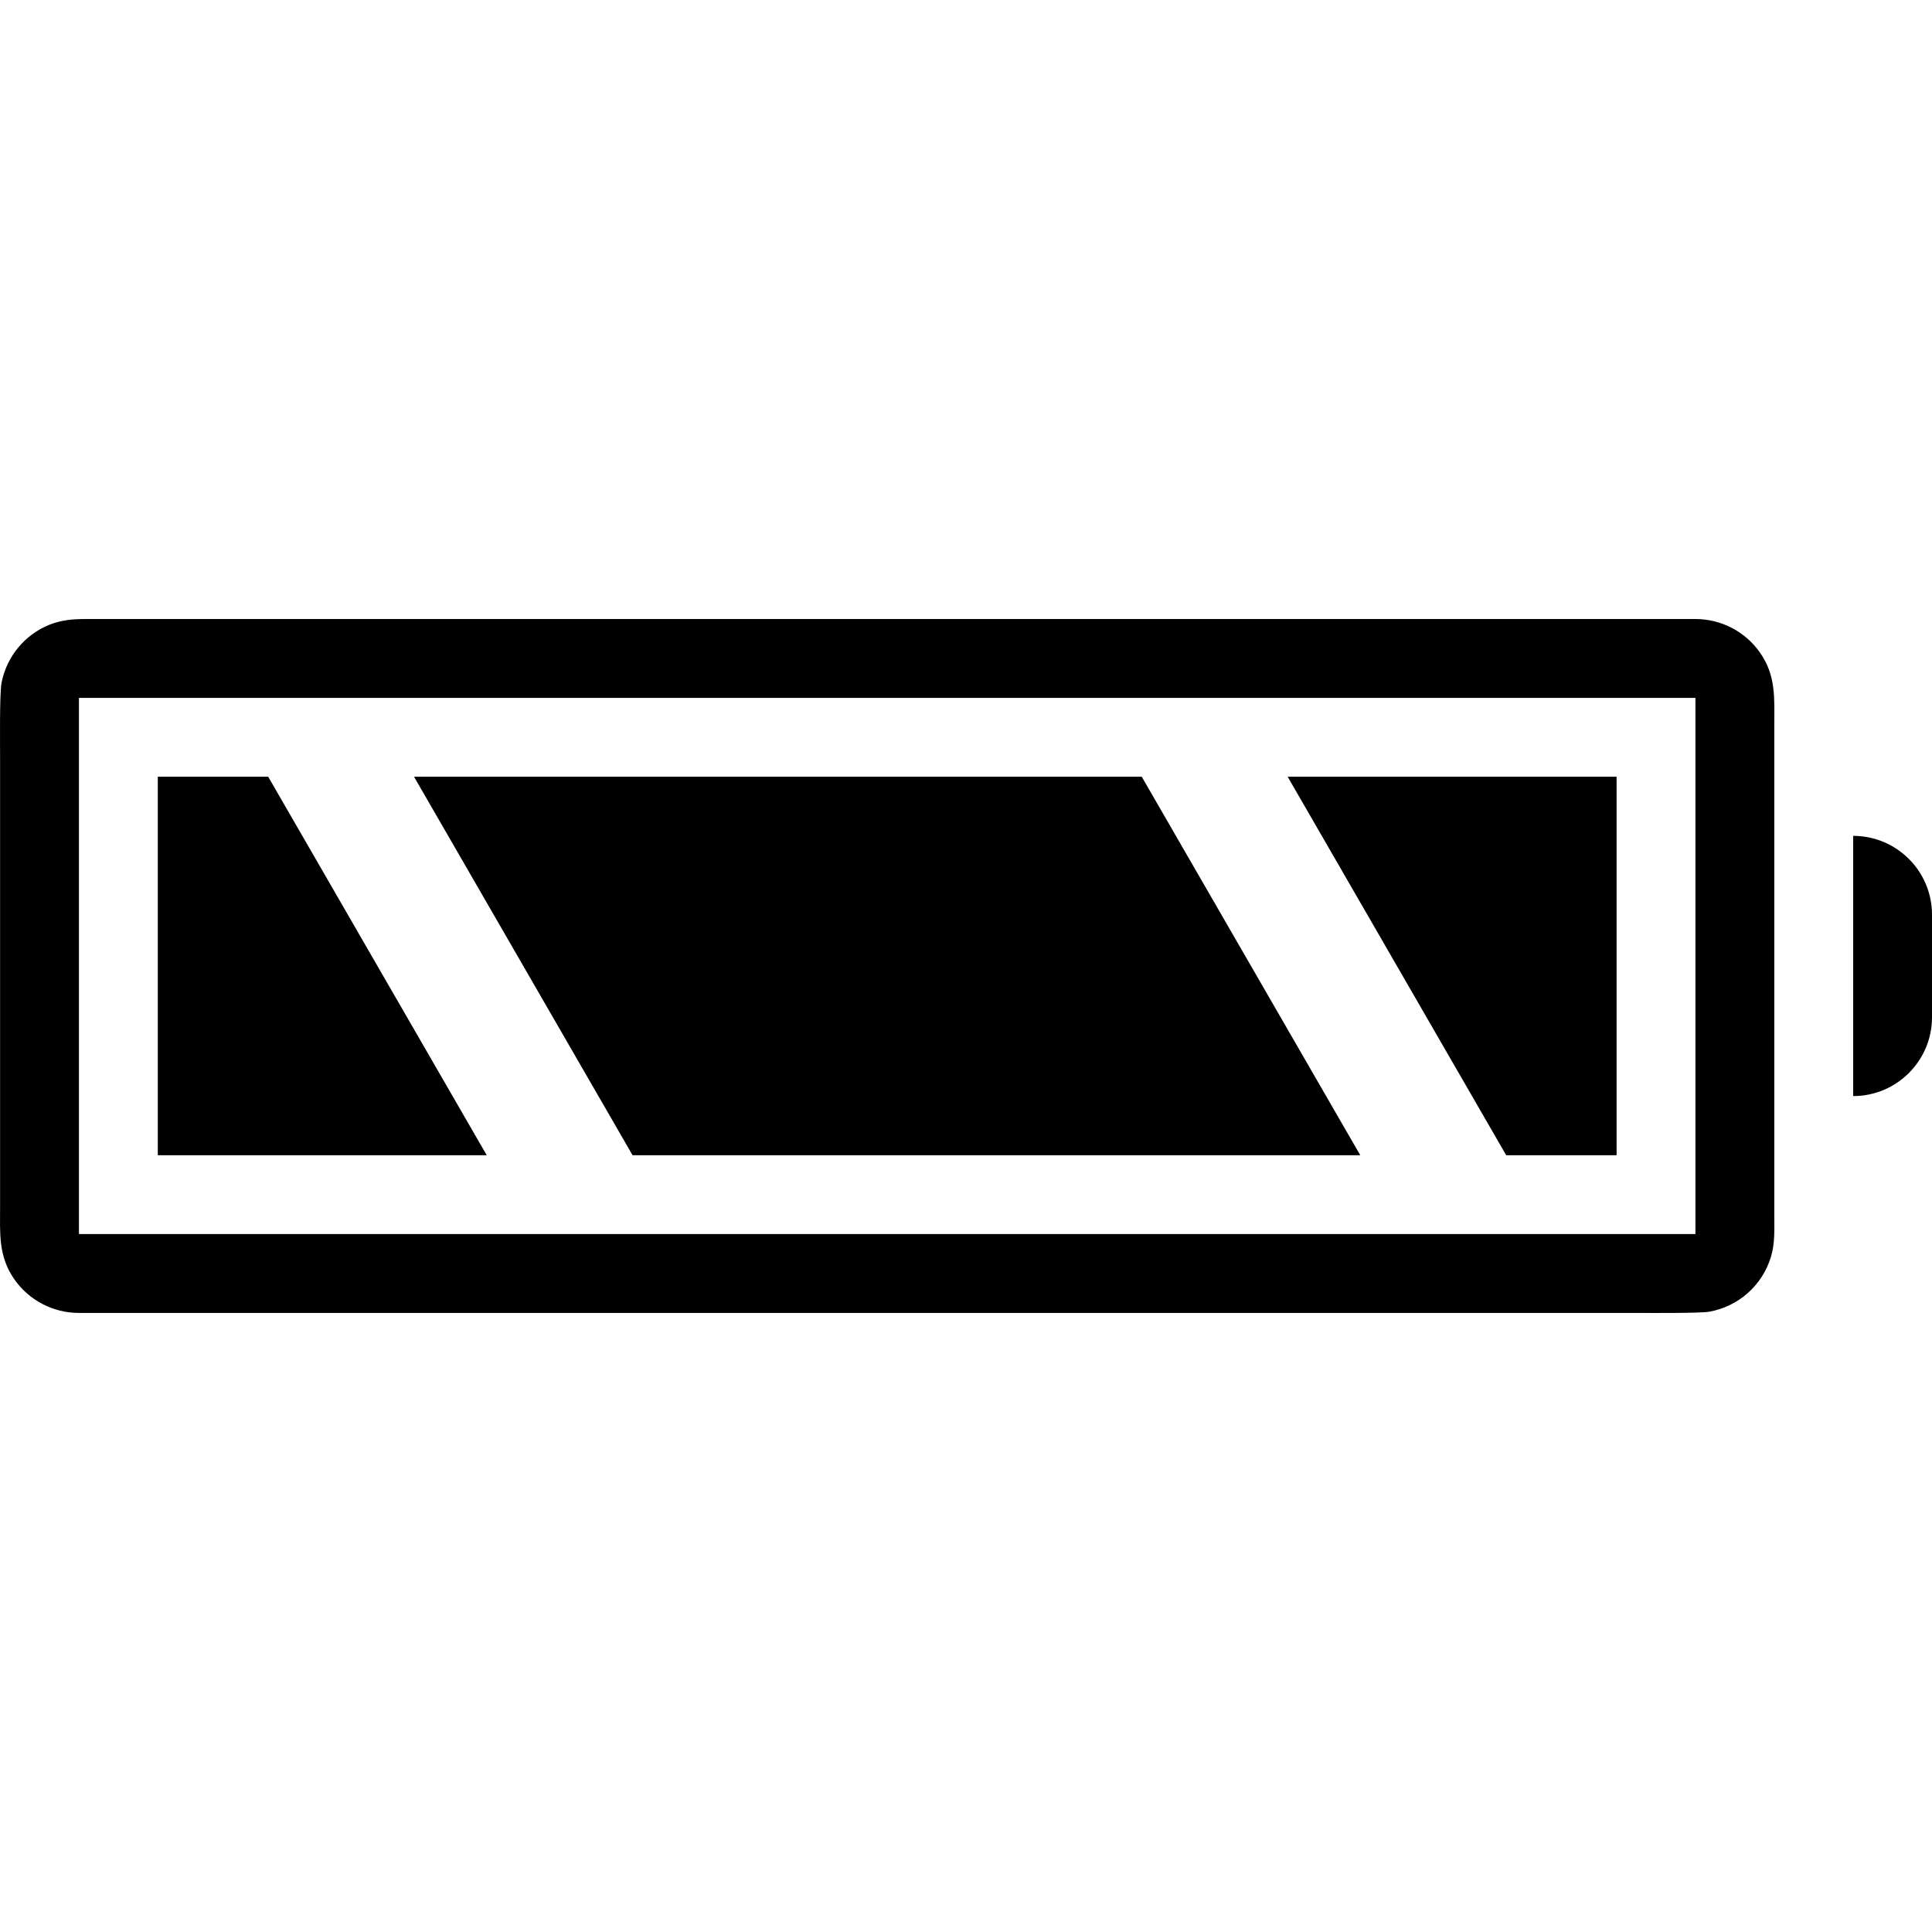 <?xml version="1.0" encoding="iso-8859-1"?>
<!-- Uploaded to: SVG Repo, www.svgrepo.com, Generator: SVG Repo Mixer Tools -->
<svg fill="#000000" height="800px" width="800px" version="1.1" id="Capa_1" xmlns="http://www.w3.org/2000/svg" xmlns:xlink="http://www.w3.org/1999/xlink" 
	 viewBox="0 0 611.999 611.999" xml:space="preserve">
<g>
	<g id="Battery_-Full-">
		<path d="M562.042,276.876c0-15.841,0-31.683,0-47.524c0-7.982,0.604-15.301-4.517-22.614
			c-4.681-6.687-12.299-10.652-20.461-10.652c-126.654,0-253.309,0-379.963,0c-31.318,0-62.636,0-93.954,0
			c-7.983,0-15.966,0-23.949,0c-4.014,0-8.029,0-12.045,0c-3.958,0-7.687,0.286-11.453,1.798
			c-7.862,3.157-13.587,10.08-15.209,18.395c-0.666,3.41-0.462,20.404-0.462,23.778c0,31.683,0,63.365,0,95.048
			c0,15.841,0,31.683,0,47.524c0,7.982-0.604,15.301,4.517,22.614c4.681,6.687,12.299,10.652,20.461,10.652
			c126.775,0,253.551,0,380.325,0c30.447,0,60.896,0,91.344,0c7.424,0,14.847,0,22.272,0c2.997,0,19.522,0.149,22.547-0.396
			c9.24-1.665,16.764-8.369,19.481-17.355c1.299-4.298,1.069-8.529,1.069-12.86c0-4.454,0-8.909,0-13.362
			C562.042,340.241,562.042,308.558,562.042,276.876z M537.064,390.917H25.006V221.064h512.058V390.917z"/>
		<path d="M587.021,264.776c0,27.476,0,54.953,0,82.429c13.796,0,24.978-11.183,24.978-24.978c0-10.824,0-21.648,0-32.472
			C611.999,275.96,600.816,264.776,587.021,264.776z"/>
		<polygon points="512.086,365.939 512.086,246.042 407.894,246.042 477.116,365.939 		"/>
		<polygon points="84.955,246.042 49.985,246.042 49.985,365.939 154.177,365.939 		"/>
		<polygon points="361.669,246.042 131.151,246.042 200.372,365.939 430.892,365.939 		"/>
	</g>
</g>
</svg>